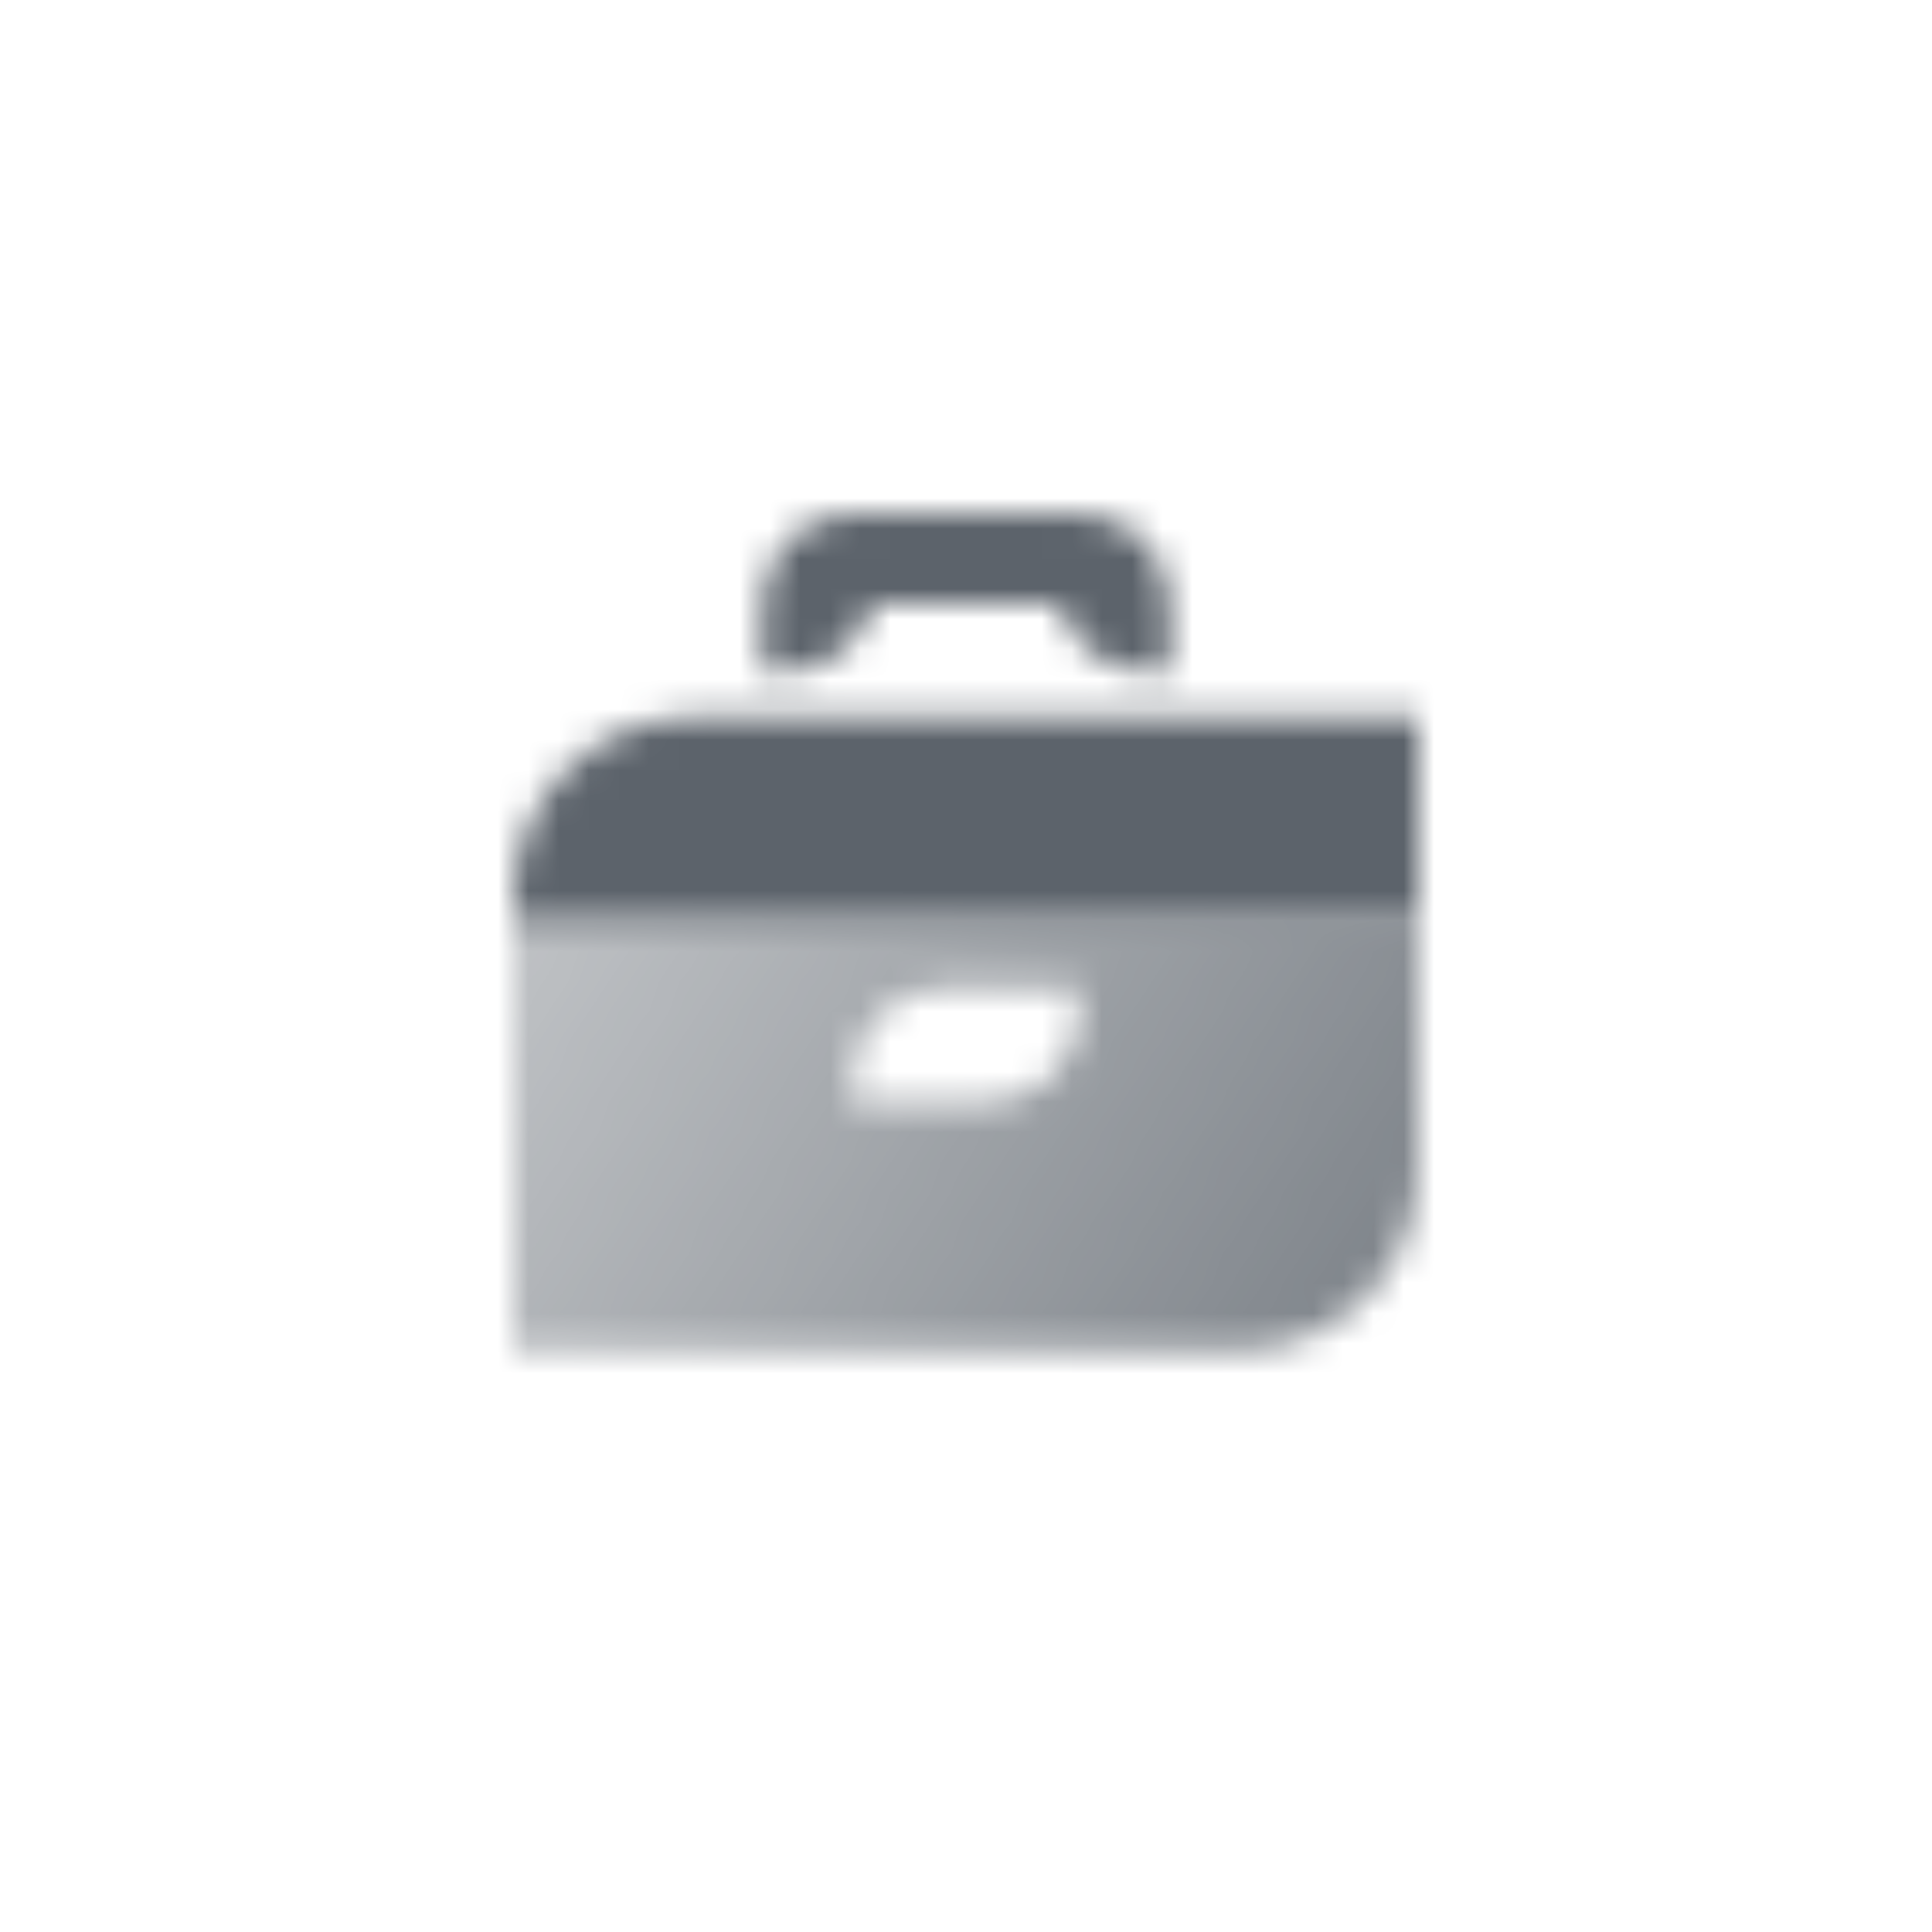 <svg width="64" height="64" viewBox="0 0 64 64" fill="none" xmlns="http://www.w3.org/2000/svg">
<mask id="mask0_2981_14546" style="mask-type:alpha" maskUnits="userSpaceOnUse" x="17" y="17" width="30" height="28">
<path fill-rule="evenodd" clip-rule="evenodd" d="M25.25 20C25.25 18.343 26.593 17 28.25 17H29H35H35.75C37.407 17 38.75 18.343 38.75 20V22.25H38C36.602 22.25 35.428 21.294 35.094 20H28.905C28.573 21.294 27.398 22.25 26 22.25H25.25V20Z" fill="black"/>
<path fill-rule="evenodd" clip-rule="evenodd" d="M47 30.5H17V44.75H41C44.314 44.75 47 42.064 47 38.75V30.5ZM31.25 32.75C29.593 32.75 28.25 34.093 28.25 35.75V36.5H32.75C34.407 36.5 35.75 35.157 35.75 33.5V32.75H31.25Z" fill="url(#paint0_linear_2981_14546)"/>
<path d="M17 29.75C17 26.436 19.686 23.75 23 23.75H47V30.5H17V29.75Z" fill="black"/>
</mask>
<g mask="url(#mask0_2981_14546)">
<path d="M14 14H50V50H14V14Z" fill="#5C636B"/>
</g>
<defs>
<linearGradient id="paint0_linear_2981_14546" x1="45.5" y1="45.462" x2="18.462" y2="29.309" gradientUnits="userSpaceOnUse">
<stop stop-opacity="0.8"/>
<stop offset="1" stop-opacity="0.4"/>
</linearGradient>
</defs>
</svg>
